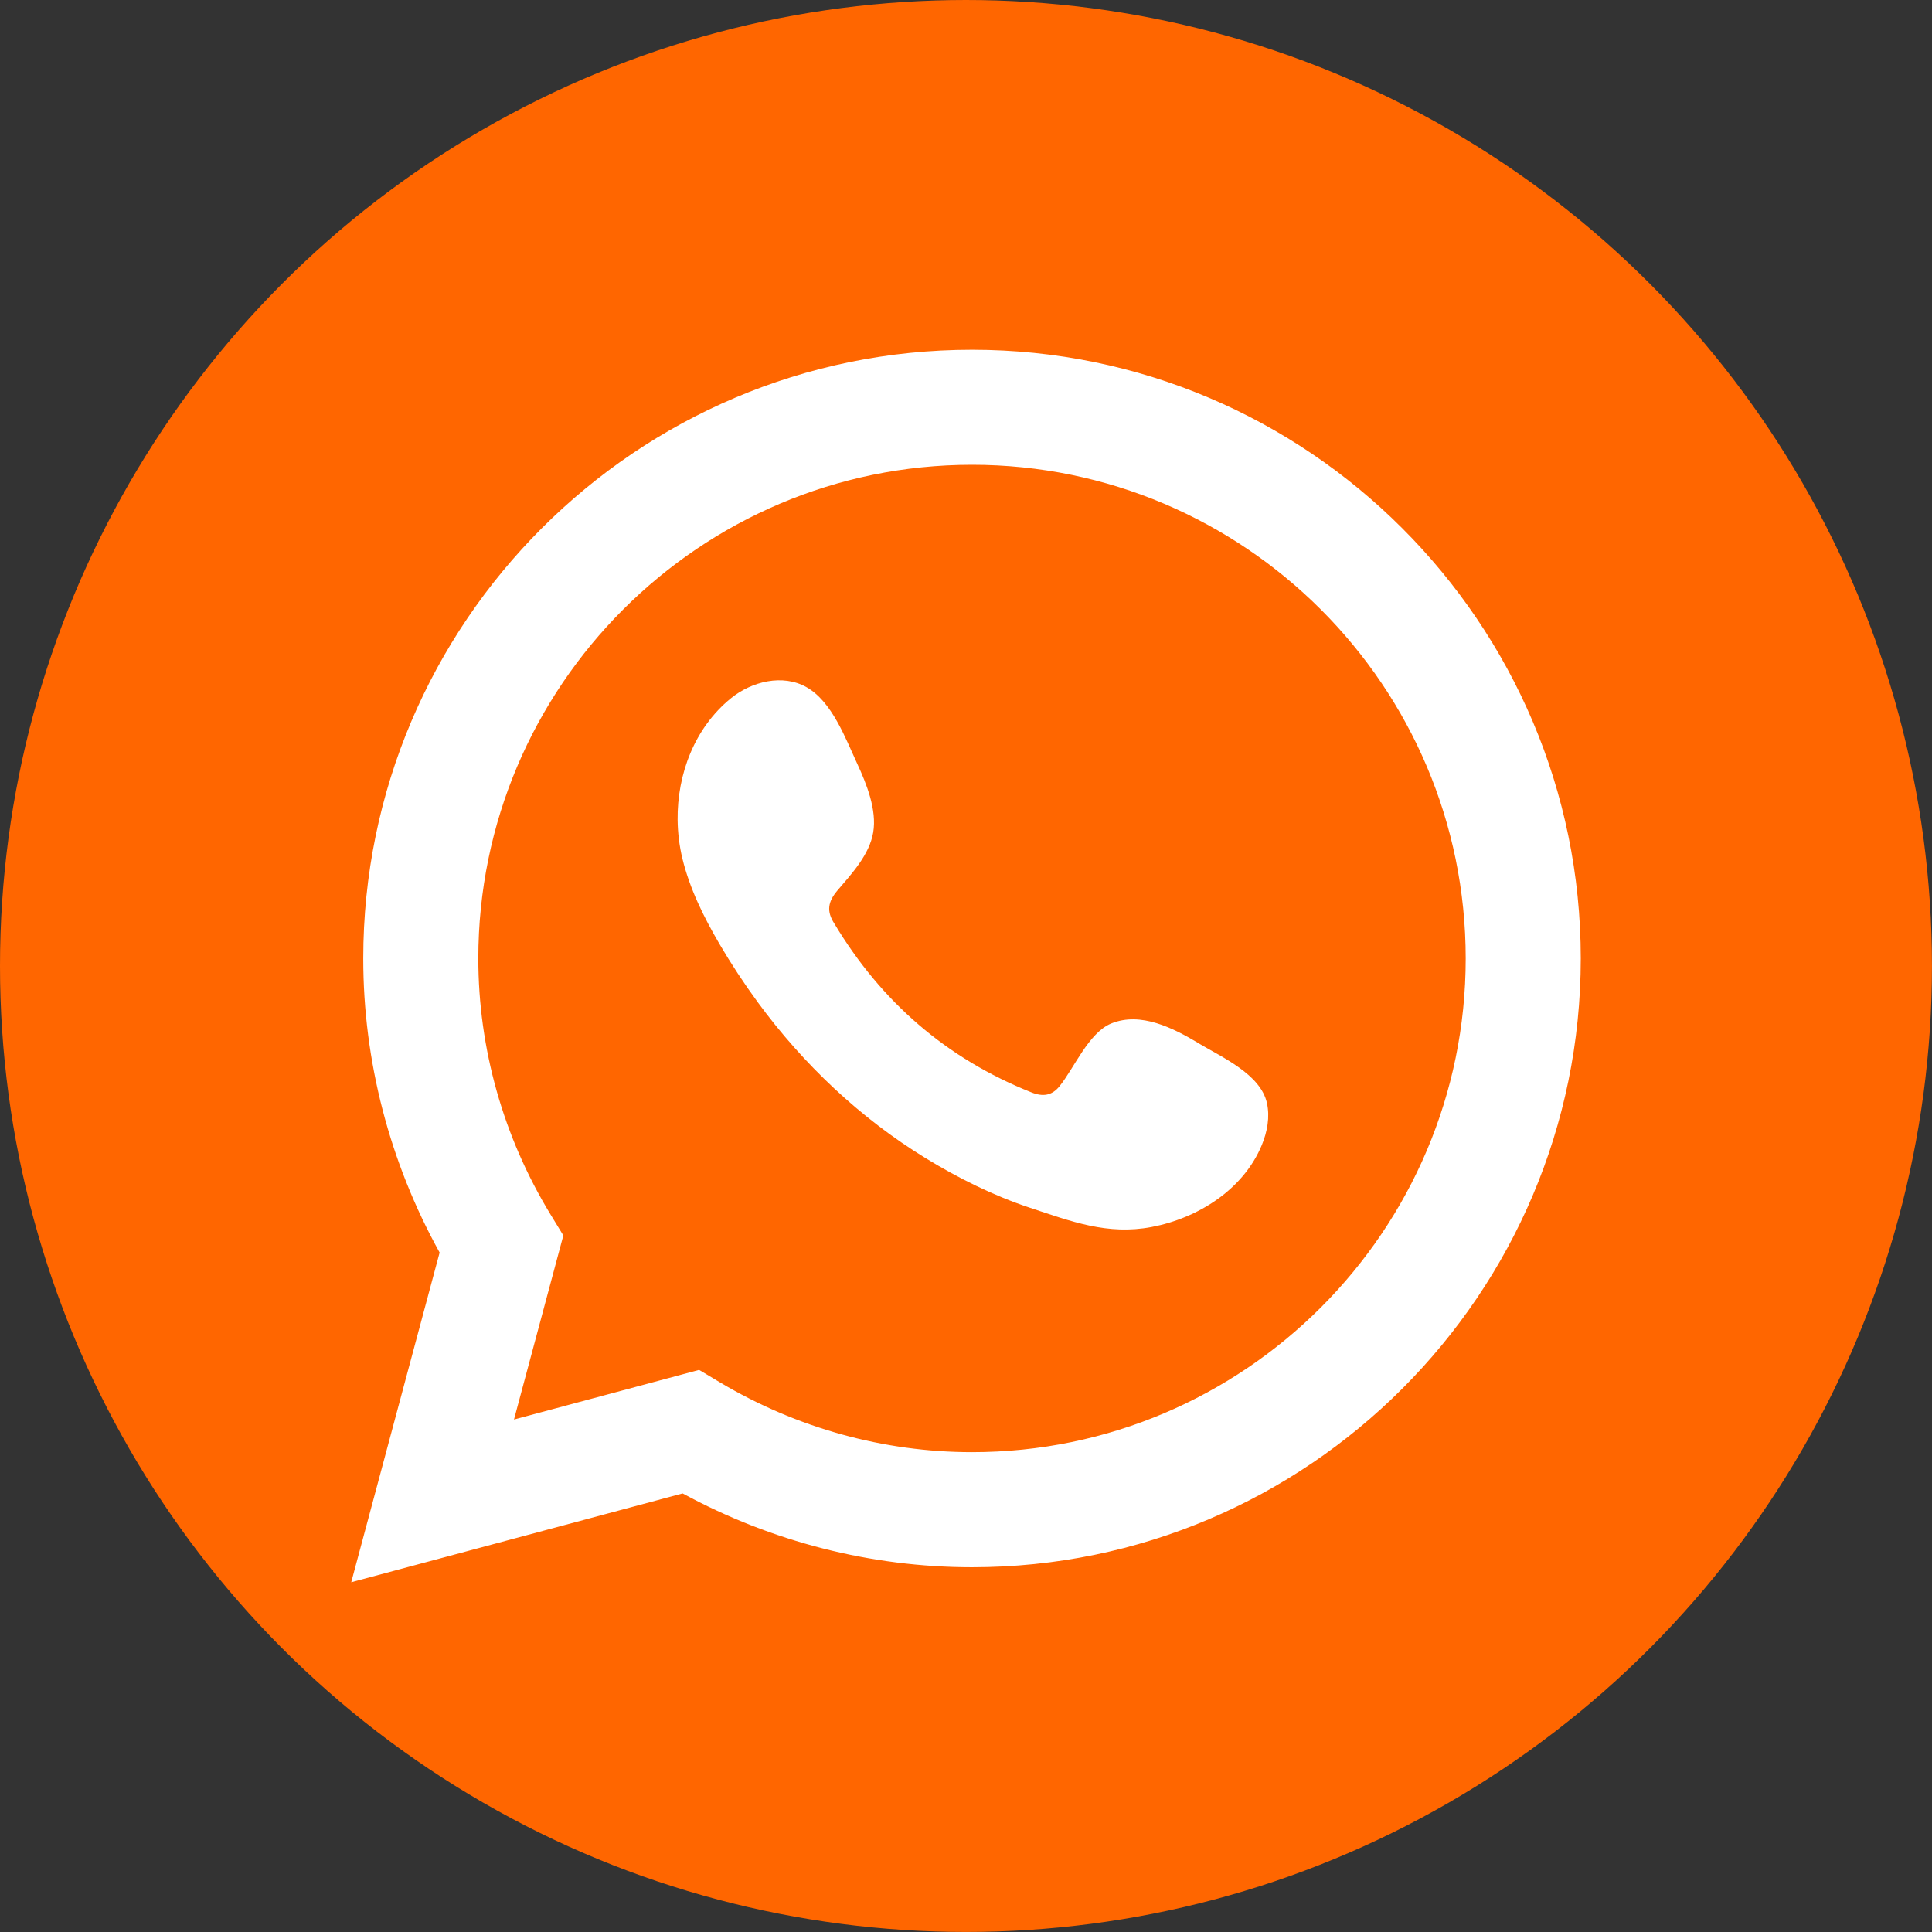 <?xml version="1.0" encoding="UTF-8"?>
<!DOCTYPE svg PUBLIC "-//W3C//DTD SVG 1.1//EN" "http://www.w3.org/Graphics/SVG/1.1/DTD/svg11.dtd">
<!-- Creator: CorelDRAW 2021.5 -->
<svg xmlns="http://www.w3.org/2000/svg" xml:space="preserve" width="100%" height="100%" version="1.1" style="shape-rendering:geometricPrecision; text-rendering:geometricPrecision; image-rendering:optimizeQuality; fill-rule:evenodd; clip-rule:evenodd"
viewBox="0 0 498.35 498.35"
 xmlns:xlink="http://www.w3.org/1999/xlink"
 xmlns:xodm="http://www.corel.com/coreldraw/odm/2003">
 <rect x="0" y="0" width="498.35" height="498.35" fill="#333333" stroke="none"/>
 <defs>
  <style type="text/css">
   <![CDATA[
    .fil0 {fill:#FF6600}
    .fil1 {fill:white;fill-rule:nonzero}
   ]]>
  </style>
 </defs>
 <g id="Слой_x0020_1">
  <g id="_2741950295520">
   <circle class="fil0" cx="249.17" cy="249.17" r="249.17"/>
   <g>
    <g>
     <path class="fil1" d="M309.13 269.07c-6.46,-3.87 -14.87,-8.18 -22.49,-5.07 -5.84,2.39 -9.57,11.54 -13.35,16.2 -1.94,2.4 -4.26,2.77 -7.25,1.57 -21.92,-8.74 -38.73,-23.37 -50.83,-43.54 -2.04,-3.15 -1.67,-5.61 0.79,-8.52 3.67,-4.3 8.25,-9.19 9.24,-14.99 0.99,-5.8 -1.73,-12.58 -4.13,-17.74 -3.06,-6.6 -6.49,-16.01 -13.1,-19.74 -6.09,-3.43 -14.09,-1.51 -19.5,2.9 -9.34,7.61 -13.85,19.53 -13.72,31.35 0.04,3.36 0.45,6.71 1.23,9.96 1.89,7.79 5.49,15.07 9.54,22 3.06,5.22 6.39,10.28 9.96,15.15 11.72,15.94 26.33,29.78 43.21,40.12 8.44,5.17 17.54,9.7 26.95,12.82 10.56,3.49 19.96,7.12 31.37,4.96 11.94,-2.27 23.7,-9.66 28.44,-21.17 1.4,-3.4 2.11,-7.2 1.31,-10.8 -1.62,-7.44 -11.69,-11.86 -17.7,-15.46z"/>
     <path class="fil1" d="M250.72 374.58c-22.76,0 -45.24,-6.23 -65.01,-18l-5.38 -3.22 -47.75 12.8 12.73 -47.48 -3.31 -5.42c-12.18,-20 -18.62,-42.83 -18.62,-66.02 0,-70.22 57.13,-127.35 127.34,-127.35 70.21,0 127.35,57.13 127.35,127.35 0,70.22 -57.14,127.34 -127.35,127.34zm0 -284.36c-86.59,0 -157.02,70.43 -157.02,157.02 0,26.48 6.8,52.57 19.7,75.85l-22.8 85.04 85.48 -22.91c22.97,12.47 48.65,19.04 74.64,19.04 86.57,0 157.03,-70.45 157.03,-157.02 0,-86.59 -70.45,-157.02 -157.03,-157.02z"/>
    </g>
   </g>
  </g>
 </g>
</svg>
